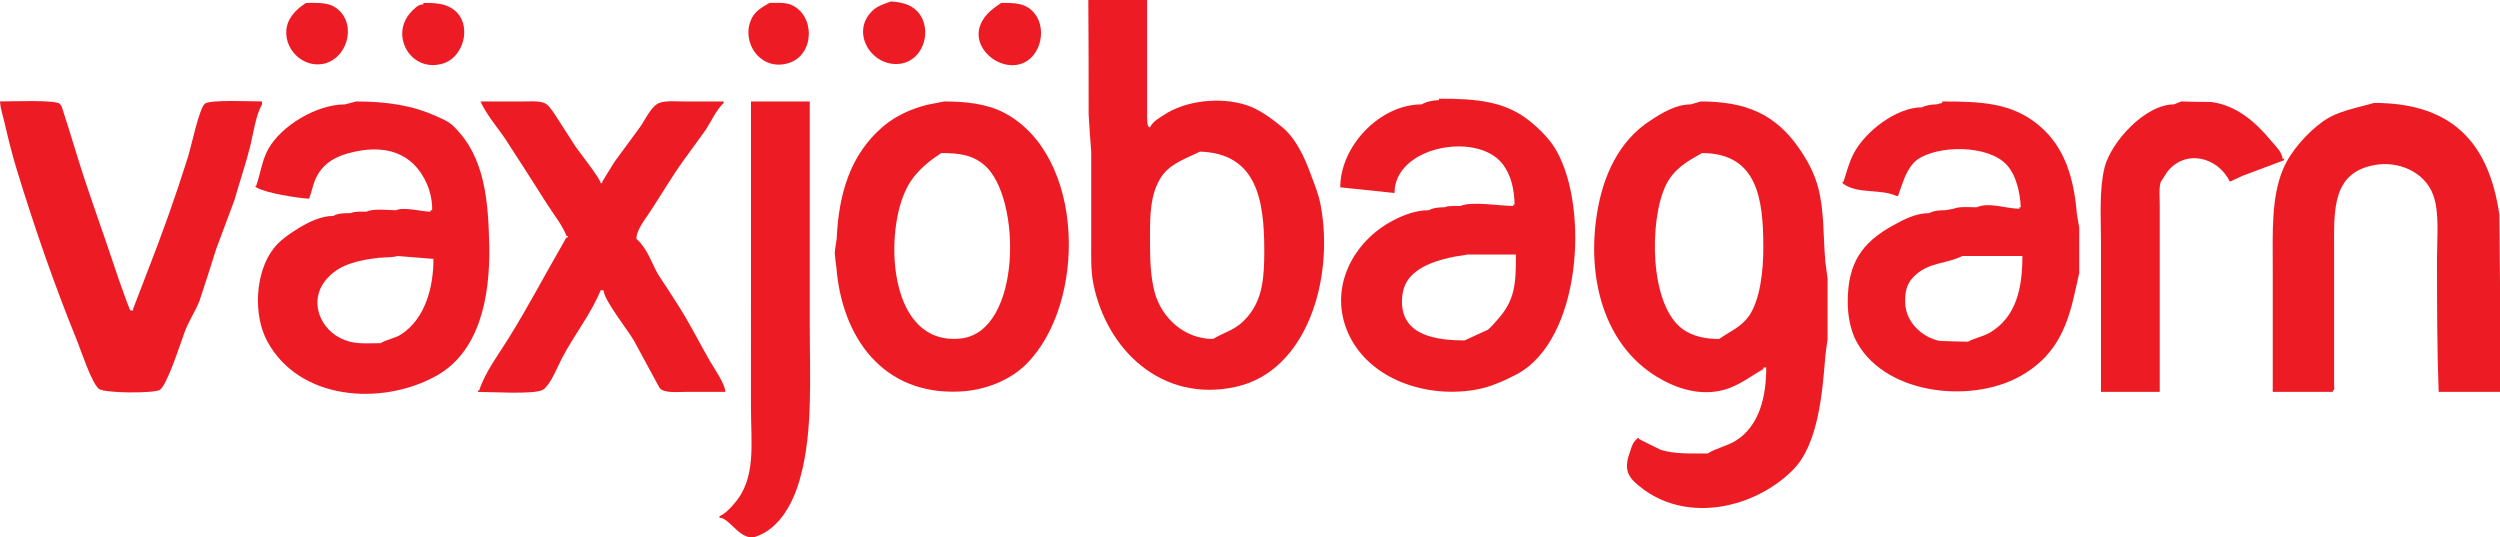 <?xml version="1.0" encoding="UTF-8" standalone="no"?>
<!-- Generator: Adobe Illustrator 14.0.0, SVG Export Plug-In . SVG Version: 6.00 Build 43363)  -->

<svg
   xmlns:dc="http://purl.org/dc/elements/1.1/"
   xmlns:cc="http://creativecommons.org/ns#"
   xmlns:rdf="http://www.w3.org/1999/02/22-rdf-syntax-ns#"
   xmlns:svg="http://www.w3.org/2000/svg"
   xmlns="http://www.w3.org/2000/svg"
   xmlns:sodipodi="http://sodipodi.sourceforge.net/DTD/sodipodi-0.dtd"
   xmlns:inkscape="http://www.inkscape.org/namespaces/inkscape"
   version="1.1"
   id="Layer_1"
   x="0px"
   y="0px"
   width="656"
   height="141"
   viewBox="0 0 656 141"
   enable-background="new 0 0 595.445 841.89"
   xml:space="preserve">
<path
   style="fill:#ed1c24"
   id="path5"
   d="m 233.777,0.381 c 2.217,0.129 4.515,0.595 6.134,1.874 5.111,4.09 3.067,13.335 -3.489,14.44 -7.154,1.149 -12.948,-7.283 -8.266,-13.033 1.612,-2.044 3.407,-2.428 5.621,-3.281 z" /><path
   style="fill:#ed1c24"
   id="path7"
   d="m 80.345,0.765 c 2.551,0 5.362,-0.17 7.318,0.979 5.97,3.536 4.09,12.863 -2.129,14.825 -5.873,1.789 -11.584,-3.917 -10.221,-9.752 0.601,-2.604 2.809,-4.689 5.032,-6.052 z" /><path
   style="fill:#ed1c24"
   id="path9"
   d="m 111.096,0.765 c 3.067,0 5.536,0.085 7.759,1.618 5.111,3.577 3.146,12.183 -2.223,14.141 -8.432,3.023 -14.655,-7.028 -8.773,-13.376 0.935,-0.938 1.792,-2.003 3.237,-2.003 0,-0.17 0,-0.255 0,-0.381 z" /><path
   style="fill:#ed1c24"
   id="path11"
   d="m 201.914,0.765 c 1.877,0 4.002,-0.17 5.624,0.466 6.392,2.686 6.304,13.077 -0.51,15.294 -7.585,2.428 -12.863,-5.753 -9.714,-11.843 1.023,-1.918 2.897,-2.938 4.6,-3.917 z" /><path
   style="fill:#ed1c24"
   id="path13"
   d="m 262.743,0.765 c 2.724,0 5.192,-0.044 7.239,1.363 4.947,3.407 3.838,11.884 -1.272,14.311 -5.709,2.642 -13.121,-2.979 -11.758,-8.905 0.759,-3.193 3.146,-5.025 5.791,-6.77 z" /><path
   style="fill:#ed1c24"
   id="path15"
   d="M 4.5093e-6,26.623 C 2.727,26.623 14.393,26.157 15.675,27.215 c 0.17,0.258 0.343,0.513 0.513,0.727 1.452,4.553 2.897,9.116 4.26,13.628 2.897,9.33 6.304,18.531 9.371,27.776 0.932,2.768 1.874,5.577 2.897,8.303 0.422,1.278 0.941,2.516 1.445,3.791 0.258,0 0.52,0 0.768,0 0,-0.129 0,-0.255 0,-0.384 1.193,-3.105 2.387,-6.219 3.58,-9.327 3.917,-9.966 7.579,-20.237 10.822,-30.543 0.765,-2.428 2.979,-12.907 4.43,-13.974 1.367,-1.108 12.18,-0.592 14.998,-0.592 0,0.255 0,0.51 0,0.765 -1.625,2.812 -2.302,7.626 -3.07,10.863 -1.2,4.774 -2.815,9.497 -4.175,14.267 -1.618,4.26 -3.158,8.521 -4.774,12.781 -1.452,4.6 -2.897,9.201 -4.43,13.76 -1.193,2.897 -2.979,5.492 -4.002,8.473 -0.941,2.428 -4.519,13.886 -6.474,14.825 -1.792,0.894 -14.573,0.85 -15.936,-0.34 C 23.937,100.227 21.299,92.09 20.187,89.322 14.229,74.671 9.031,59.673 4.349,44.338 3.149,40.377 2.217,36.633 1.282,32.584 0.853,30.584 0.173,28.878 4.5093001e-6,26.623 z" /><path
   style="fill:#ed1c24"
   id="path17"
   d="m 126.088,26.623 c 3.75,0 7.497,0 11.244,0 1.877,0 4.008,-0.211 5.536,0.425 1.023,0.384 1.883,1.833 2.563,2.727 1.867,2.897 3.744,5.838 5.614,8.732 0.942,1.363 6.562,8.473 6.562,9.541 0.173,0 0.34,0 0.431,0 0,-0.129 0,-0.255 0,-0.384 1.02,-1.704 2.125,-3.407 3.149,-5.114 2.302,-3.105 4.512,-6.175 6.814,-9.286 1.282,-1.785 2.9,-5.536 5.114,-6.304 1.874,-0.592 4.169,-0.337 6.304,-0.337 3.495,0 6.987,0 10.473,0 0,0.129 0,0.299 0,0.384 -1.955,1.874 -3.228,4.726 -4.679,7.025 -1.874,2.601 -3.747,5.158 -5.624,7.752 -3.234,4.43 -5.964,9.16 -8.943,13.675 -1.2,1.877 -3.665,4.859 -3.665,7.198 2.809,2.428 4.005,6.304 5.709,9.371 1.955,2.9 3.832,5.838 5.706,8.779 2.818,4.515 5.284,9.412 7.929,14.012 1.02,1.748 4.002,6.005 4.002,8.011 -3.407,0 -6.814,0 -10.133,0 -2.044,0 -4.61,0.255 -6.225,-0.384 -0.592,-0.211 -0.935,-0.683 -1.193,-1.193 -2.129,-3.917 -4.26,-7.881 -6.392,-11.799 -1.527,-2.727 -8.001,-10.782 -8.001,-13.291 -0.261,0 -0.431,0 -0.771,0 -2.557,6.257 -6.902,11.669 -10.051,17.636 -1.105,2.044 -3.149,7.412 -5.192,8.521 -2.302,1.234 -13.549,0.51 -16.956,0.51 0,-0.132 0,-0.255 0,-0.384 0.082,0 0.258,0 0.34,0 1.53,-4.811 5.029,-9.374 7.667,-13.631 5.199,-8.347 9.711,-16.994 14.651,-25.515 0.252,-0.428 0.34,-1.023 0.935,-1.023 0,-0.469 0.088,-0.34 -0.34,-0.34 -1.184,-3.026 -3.407,-5.668 -5.111,-8.395 -3.574,-5.665 -7.239,-11.329 -10.907,-16.991 -2.21,-3.287 -4.934,-6.31 -6.559,-9.928 z" /><path
   style="fill:#ed1c24"
   id="path19"
   d="m 197.055,26.623 c 5.111,0 10.224,0 15.423,0 0,19.554 0,39.061 0,58.574 0,13.628 0.853,28.116 -2.475,40.081 -1.615,6.096 -5.111,13.25 -11.588,15.508 -4.09,1.448 -6.896,-4.94 -9.626,-4.94 0,-0.126 0,-0.255 0,-0.381 1.533,-0.724 2.727,-1.959 3.832,-3.281 5.882,-6.603 4.43,-15.719 4.43,-25.219 0.003,-26.799 0.003,-53.552 0.003,-80.342 z" /><path
   style="fill:#ed1c24"
   id="path21"
   d="m 572.34,26.623 c 2.557,0.082 5.199,0.129 7.837,0.129 6.562,0.853 11.588,5.151 15.678,10.092 1.02,1.241 3.067,3.111 3.067,4.815 0.51,0 0.431,-0.129 0.431,0.381 -3.665,1.363 -7.245,2.727 -10.904,4.09 -1.115,0.51 -2.223,1.023 -3.328,1.533 -3.237,-6.603 -11.758,-8.562 -16.44,-2.557 -0.598,0.894 -1.115,1.748 -1.707,2.639 -0.516,1.663 -0.258,3.964 -0.258,5.923 0,3.366 0,6.732 0,10.139 0,12.992 0,25.984 0,39.023 -5.189,0 -10.303,0 -15.417,0 0,-13.039 0,-26.031 0,-39.023 0,-6.729 -0.513,-13.93 0.935,-19.85 1.707,-6.732 10.656,-16.572 18.232,-16.572 0.598,-0.252 1.19,-0.466 1.874,-0.762 z" /><path
   style="fill:#ed1c24"
   id="path23"
   d="m 622.944,27.007 c 20.448,0 30.159,10.394 32.886,29.309 0.088,6.002 0.088,12.01 0.17,17.973 0,9.541 0,19.041 0,28.541 -5.372,0 -10.734,0 -16.097,0 -0.431,-11.373 -0.431,-23.559 -0.431,-35.27 0,-5.498 0.683,-11.846 -1.023,-16.443 -2.214,-6.052 -9.198,-8.99 -15.42,-7.8 -11.244,2.044 -10.561,12.057 -10.561,22.366 0,6.222 0,12.526 0,18.742 0,5.495 0,11.033 0,16.528 0,0.51 0.258,1.493 -0.34,1.493 0,0.129 0,0.252 0,0.384 -5.277,0 -10.564,0 -15.76,0 0,-10.907 0,-21.771 0,-32.675 0,-9.116 -0.422,-18.358 2.727,-25.814 1.874,-4.553 6.477,-9.711 10.564,-12.564 3.914,-2.727 8.688,-3.41 13.285,-4.77 z" /><path
   style="fill:#ed1c24"
   id="path25"
   d="m 285.575,-1.68032e-5 c 5.192,0 10.303,0 15.417,0 0,10.265 0,20.489 0,30.758 0.085,0.721 -0.082,2.639 0.768,2.639 0.768,-1.493 2.217,-2.343 3.58,-3.196 5.621,-3.788 14.825,-4.9 21.812,-2.595 3.234,1.064 6.392,3.407 9.031,5.536 3.835,3.07 6.131,8.096 7.749,12.564 1.02,2.727 2.132,5.416 2.645,8.351 3.486,18.871 -3.492,43.321 -22.322,47.453 -19.425,4.26 -33.828,-9.755 -37.32,-26.878 -0.762,-3.621 -0.598,-7.667 -0.598,-11.588 0,-7.752 0,-15.505 0,-23.257 -0.252,-3.281 -0.504,-6.521 -0.68,-9.799 0,-9.966 0,-19.979 -0.082,-29.986 z M 314.881,39.785 c -3.747,1.874 -8.262,3.193 -10.564,7.283 -2.466,4.26 -2.557,9.33 -2.557,14.869 0,5.369 0,10.309 1.275,14.951 1.883,6.606 7.756,12.057 15.253,12.057 3.832,-2.261 6.052,-2.217 9.283,-6.096 3.838,-4.641 4.175,-10.432 4.175,-17.164 0.003,-13.165 -1.952,-25.433 -16.865,-25.899 z" /><path
   style="fill:#ed1c24"
   id="path27"
   d="m 247.748,26.623 c 5.621,0 11.244,0.592 15.76,2.979 21.305,11.207 21.724,50.009 5.791,65.939 -4.427,4.393 -11.068,6.902 -17.46,7.198 -20.275,0.982 -30.928,-14.355 -32.376,-32.587 -0.17,-1.234 -0.337,-2.469 -0.422,-3.747 0.082,-1.234 0.34,-2.513 0.504,-3.747 0.52,-11.673 3.495,-22.067 12.186,-29.476 3.237,-2.768 7.415,-4.641 11.503,-5.665 1.53,-0.302 2.982,-0.598 4.515,-0.894 z m -0.762,13.543 c -4.09,2.642 -7.585,5.709 -9.541,10.221 -5.454,12.183 -4.008,40.513 14.733,38.425 15.939,-1.833 15.939,-36.847 6.219,-45.412 -3.234,-2.809 -6.732,-3.234 -11.411,-3.234 z" /><path
   style="fill:#ed1c24"
   id="path29"
   d="m 446.252,26.623 c 11.754,0 19.595,3.234 25.899,12.397 2.217,3.237 3.92,6.389 4.944,10.224 1.622,6.175 1.278,12.608 1.874,19.425 0.17,1.489 0.428,3.023 0.592,4.515 0,5.236 0,10.52 0,15.763 -0.167,1.489 -0.425,2.979 -0.592,4.471 -0.771,9.755 -1.874,23.257 -8.521,29.901 -9.793,9.843 -27.174,14.015 -39.278,5.029 -3.911,-2.897 -5.189,-4.77 -3.574,-9.456 0.425,-1.149 0.595,-2.302 1.445,-3.237 0.261,-0.299 1.02,-1.193 1.02,-0.466 1.877,0.979 3.832,1.914 5.712,2.85 3.659,1.152 8.089,0.941 12.35,0.941 2.217,-1.404 5.032,-1.918 7.327,-3.325 6.304,-3.961 8.011,-11.714 8.011,-19.211 -0.513,0 -0.765,-0.214 -0.765,0.381 -3.325,1.918 -6.313,4.304 -10.139,5.413 -6.48,1.829 -12.784,-0.34 -17.721,-3.325 -14.144,-8.565 -18.483,-26.283 -15.76,-43.022 1.527,-9.588 5.614,-18.827 13.883,-24.195 2.976,-1.962 6.726,-4.304 10.652,-4.304 0.85,-0.258 1.792,-0.472 2.642,-0.768 z m 0.34,13.543 c -3.917,2.214 -7.324,4.09 -9.453,8.392 -4.427,9.072 -4.427,31.479 4.43,37.83 2.639,1.874 5.876,2.557 9.541,2.557 2.809,-2.006 5.617,-2.982 7.837,-6.049 2.979,-4.393 3.747,-11.975 3.747,-17.977 0.003,-12.526 -1.452,-24.753 -16.103,-24.753 z" /><path
   style="fill:#ed1c24"
   id="path31"
   d="m 377.586,25.899 c 9.714,0 17.463,0.551 24.195,6.175 2.56,2.088 5.114,4.77 6.647,7.497 8.606,15.25 6.383,49.543 -10.312,58.574 -3.489,1.829 -7.239,3.533 -11.244,4.175 -13.543,2.214 -28.538,-3.325 -33.478,-15.763 -4.6,-11.629 1.965,-23.342 12.01,-28.626 2.724,-1.448 6.052,-2.771 9.538,-2.771 1.112,-0.636 2.645,-0.765 4.093,-0.765 1.108,-0.469 2.815,-0.34 4.172,-0.34 2.9,-1.319 10.564,0 13.886,0 0,-0.513 -0.167,-0.384 0.337,-0.384 -0.082,-4.002 -0.932,-7.837 -3.228,-10.734 -6.735,-8.473 -28.283,-4.515 -28.283,7.708 -4.774,-0.51 -9.462,-0.976 -14.233,-1.489 0,-10.819 10.394,-21.768 21.384,-21.768 1.023,-0.683 3.152,-1.108 4.515,-1.108 0,-0.126 0,-0.258 0,-0.381 z m 7.497,40.89 c -1.108,0.211 -2.217,0.384 -3.41,0.551 -4.005,0.812 -8.603,2.091 -11.506,5.199 -1.612,1.748 -2.295,4.002 -2.295,6.644 0,8.858 9.028,10.139 16.446,10.139 1.955,-0.894 3.911,-1.829 5.958,-2.727 1.023,-0.68 1.704,-1.704 2.56,-2.598 4.777,-5.24 4.937,-9.585 4.937,-17.208 -4.172,0 -8.432,0 -12.69,0 z" /><path
   style="fill:#ed1c24"
   id="path33"
   d="m 93.457,26.623 c 7.926,0 14.831,1.02 21.128,3.917 1.54,0.724 3.067,1.278 4.348,2.516 8.347,8.048 9.201,19.551 9.459,31.863 0.164,13.121 -2.56,27.432 -13.971,33.736 -14.233,7.878 -35.874,6.477 -44.301,-9.116 -3.747,-6.946 -3.155,-18.109 1.615,-24.24 1.533,-2.132 4.43,-4.09 6.644,-5.451 2.557,-1.533 5.794,-3.196 9.119,-3.196 1.184,-0.724 2.887,-0.724 4.512,-0.724 1.105,-0.51 2.727,-0.381 4.09,-0.381 2.044,-0.894 5.451,-0.384 7.837,-0.384 1.962,-0.938 6.896,0.384 9.031,0.384 0,-0.129 0,-0.255 0,-0.384 0.17,0 0.252,0 0.428,0 0.082,-2.214 -0.516,-4.981 -1.363,-6.858 -3.668,-8.477 -11.336,-10.608 -20.445,-8.137 -4.947,1.322 -8.181,3.876 -9.541,8.946 -0.261,1.02 -0.601,2.044 -0.941,3.026 -3.237,-0.173 -11.329,-1.496 -13.713,-2.897 -0.258,-0.129 -0.68,-0.469 -0.179,-0.469 1.115,-3.152 1.543,-6.732 3.158,-9.629 3.407,-6.175 12.781,-11.754 20.105,-11.754 1.023,-0.258 1.955,-0.472 2.979,-0.768 z M 104.361,67.177 c -1.524,0.425 -3.231,0.299 -4.852,0.466 -5.032,0.554 -10.142,1.578 -13.458,5.196 -5.454,5.75 -2.217,13.886 4.427,16.399 2.897,1.152 6.046,0.812 9.374,0.812 1.785,-1.067 3.832,-1.237 5.536,-2.387 6.134,-4.134 8.354,-12.098 8.354,-19.724 -3.155,-0.252 -6.225,-0.507 -9.38,-0.762 z" /><path
   style="fill:#ed1c24"
   id="path35"
   d="m 509.634,26.623 c 10.224,0 18.235,0.337 25.31,6.219 7.066,5.838 9.28,14.314 10.045,23.427 0.176,1.152 0.428,2.261 0.598,3.407 0,4.002 0,7.966 0,11.975 -0.425,1.785 -0.765,3.577 -1.197,5.318 -2.132,9.714 -5.451,16.83 -14.399,21.812 -13.37,7.371 -36.372,4.519 -43.277,-10.007 -1.272,-2.815 -1.87,-6.181 -1.87,-9.588 0,-10.224 3.75,-15.549 11.928,-20.061 2.809,-1.533 5.876,-3.199 9.456,-3.199 1.112,-0.636 2.724,-0.765 4.178,-0.765 0.759,-0.126 1.442,-0.255 2.204,-0.381 1.625,-0.683 4.178,-0.384 6.055,-0.384 3.234,-1.448 7.919,0.384 11.241,0.384 0,-0.51 -0.17,-0.384 0.343,-0.384 -0.173,-3.876 -1.193,-8.477 -3.747,-11.203 -4.855,-5.196 -17.892,-5.196 -23.433,-1.278 -2.044,1.489 -3.322,4.519 -4.09,6.814 -0.337,0.894 -0.592,1.789 -0.932,2.686 -0.17,0 -0.252,0 -0.428,0 -4.09,-1.877 -9.884,-0.51 -13.634,-2.982 -0.337,-0.208 -0.932,-0.765 -0.249,-0.765 0.85,-2.642 1.448,-5.066 2.724,-7.497 3.067,-5.75 11.159,-12.013 17.892,-12.013 1.02,-0.551 2.557,-0.765 3.747,-0.765 0.513,-0.126 1.02,-0.255 1.53,-0.381 0.006,-0.132 0.006,-0.258 0.006,-0.387 z m 5.287,40.553 c -4.43,2.21 -8.943,1.493 -12.869,5.539 -1.785,1.874 -2.21,3.961 -2.129,6.811 0.173,5.029 4.43,8.99 9.031,9.928 2.475,0.085 4.94,0.17 7.412,0.208 1.883,-0.976 3.744,-1.275 5.627,-2.299 7.157,-4.128 8.684,-11.88 8.684,-20.187 -5.277,0 -10.567,0 -15.757,0 z" />
</svg>